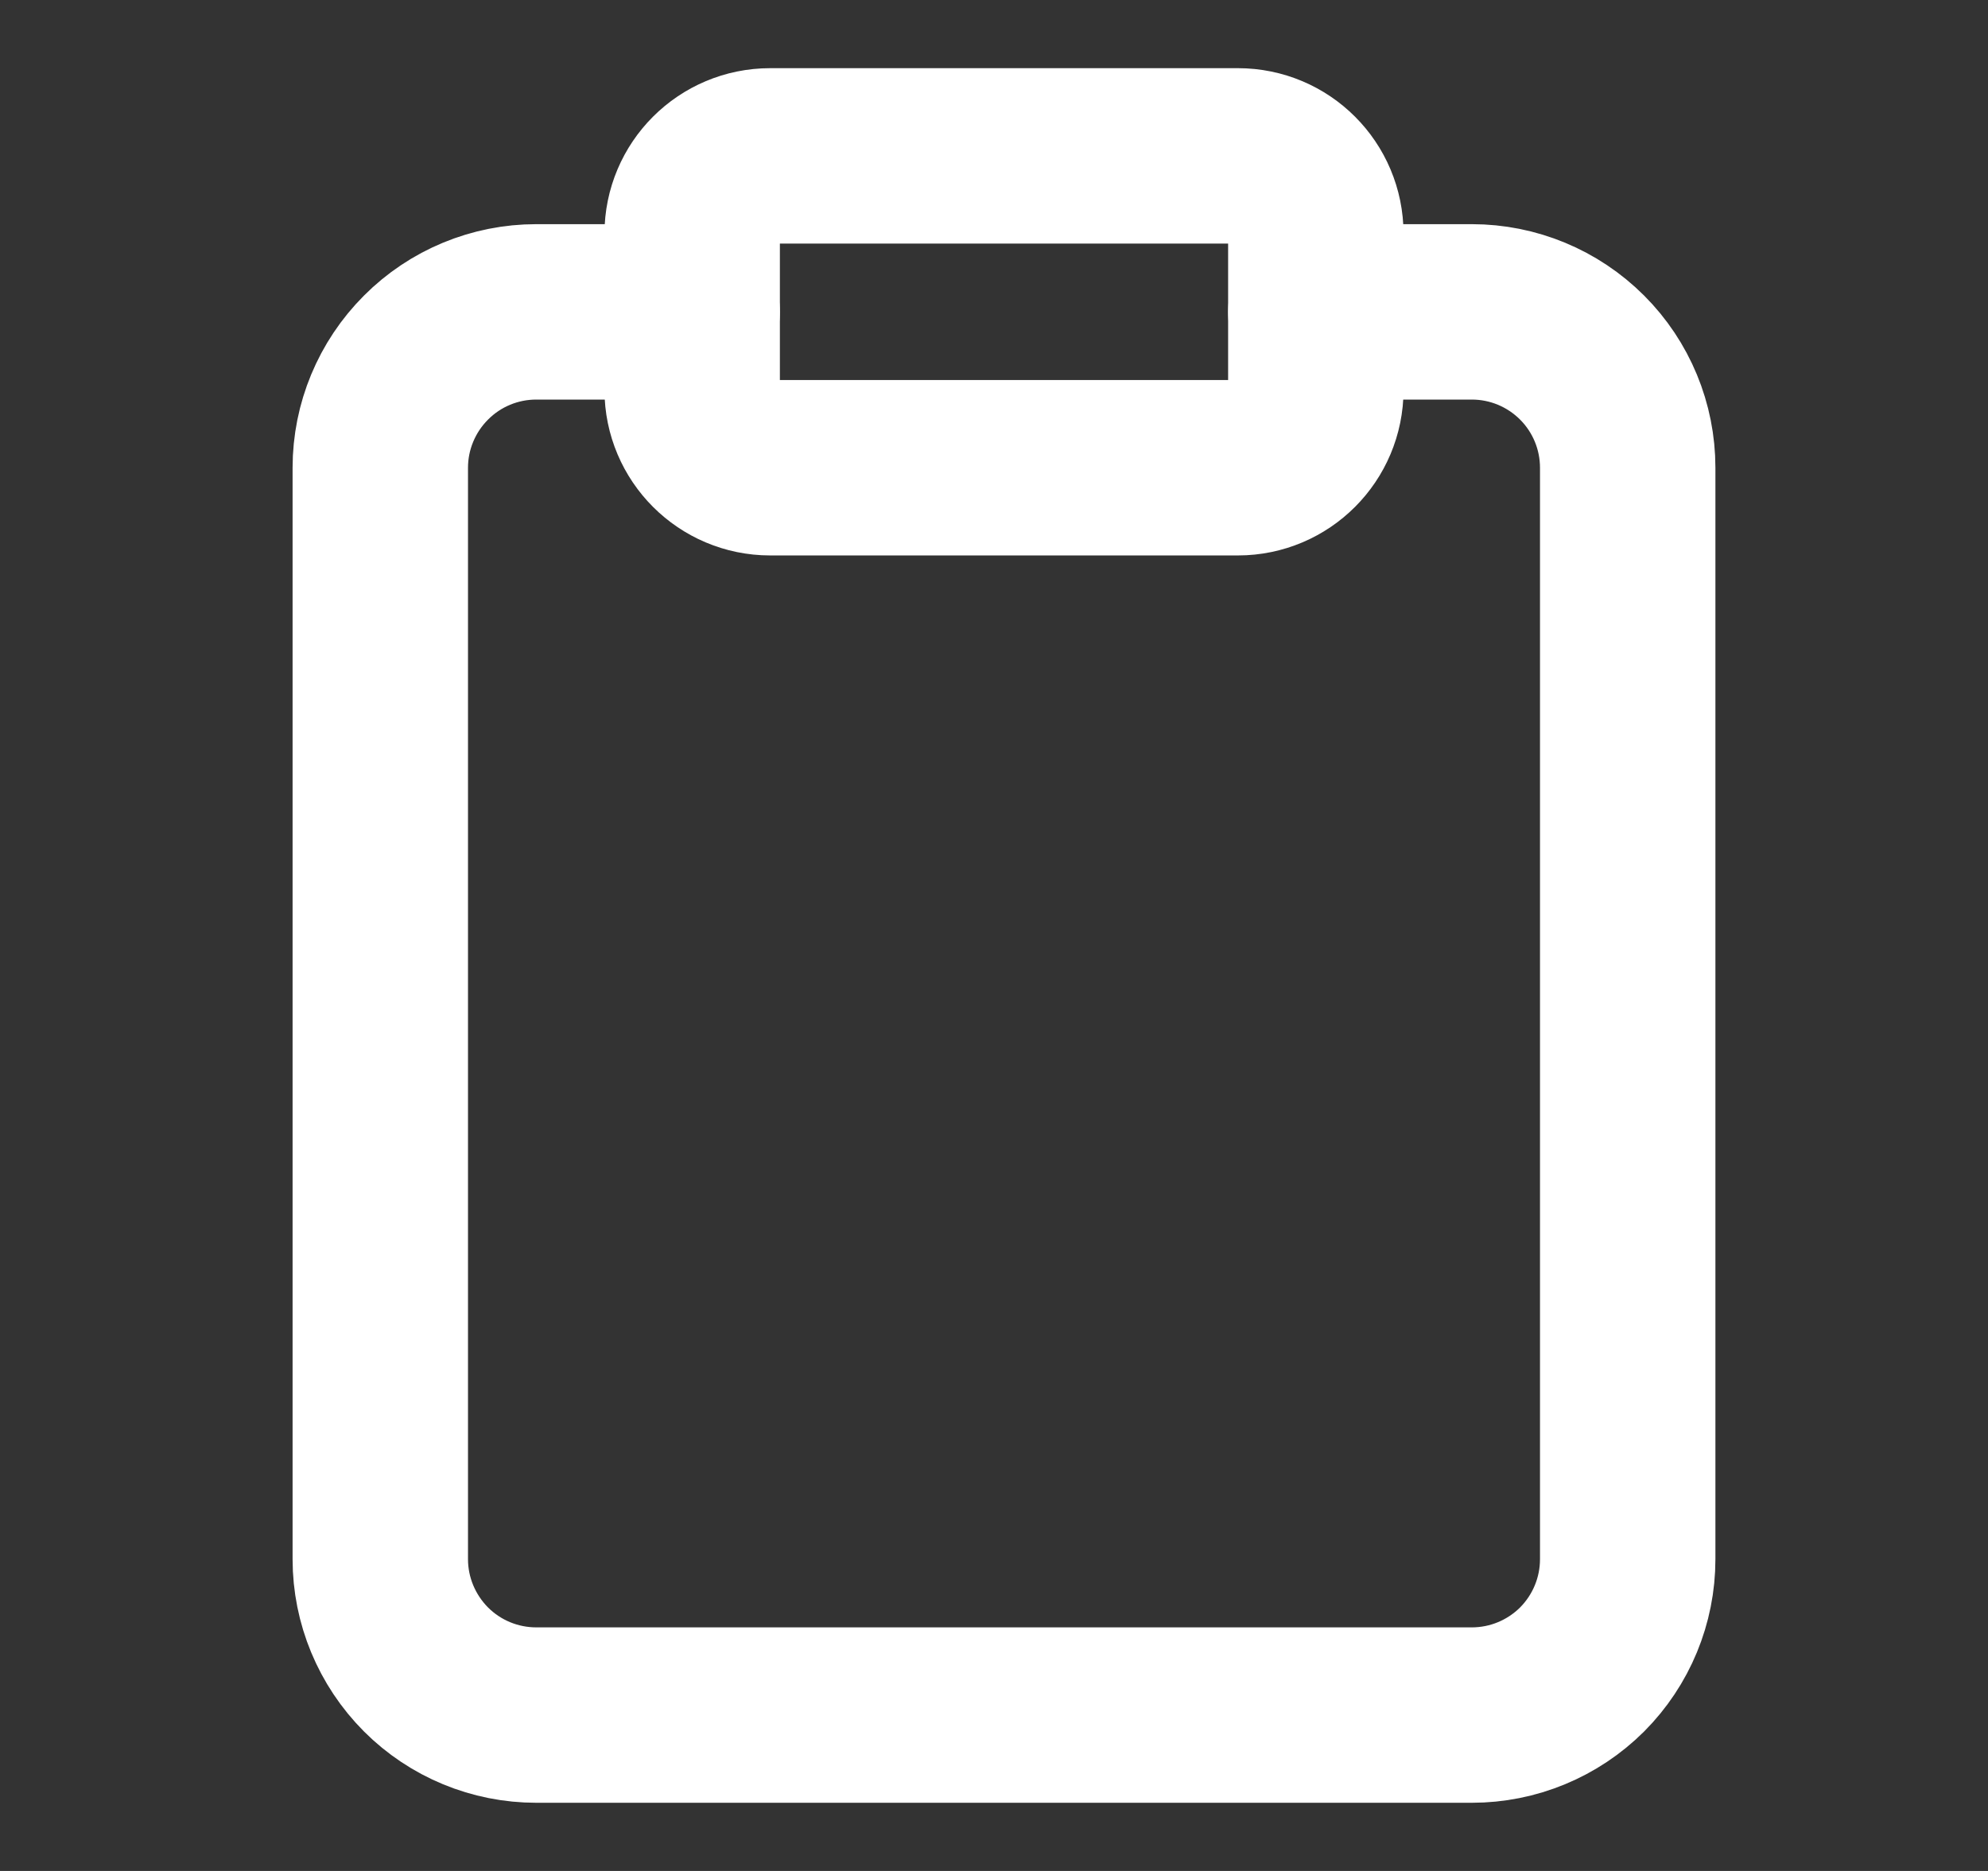 <svg width="17" height="16" viewBox="0 0 17 16" fill="none" xmlns="http://www.w3.org/2000/svg">
<rect x="0" y="0" width="17" height="16" fill="#333333" stroke="none"/>
<path d="M11.252 2.667H12.586C12.939 2.667 13.278 2.807 13.529 3.058C13.779 3.308 13.919 3.647 13.919 4V13.334C13.919 13.687 13.779 14.026 13.529 14.277C13.278 14.527 12.939 14.667 12.586 14.667H4.586C4.232 14.667 3.893 14.527 3.643 14.277C3.393 14.026 3.252 13.687 3.252 13.334V4C3.252 3.647 3.393 3.308 3.643 3.058C3.893 2.807 4.232 2.667 4.586 2.667H5.919" stroke="#FFFFFF" stroke-width="1.5" stroke-linecap="round" stroke-linejoin="round"/>
<path d="M10.586 1.333H6.586C6.218 1.333 5.919 1.631 5.919 2V3.333C5.919 3.701 6.218 4 6.586 4H10.586C10.954 4 11.252 3.701 11.252 3.333V2C11.252 1.631 10.954 1.333 10.586 1.333Z" stroke="#FFFFFF" stroke-width="1.5" stroke-linecap="round" stroke-linejoin="round"/>
</svg>
